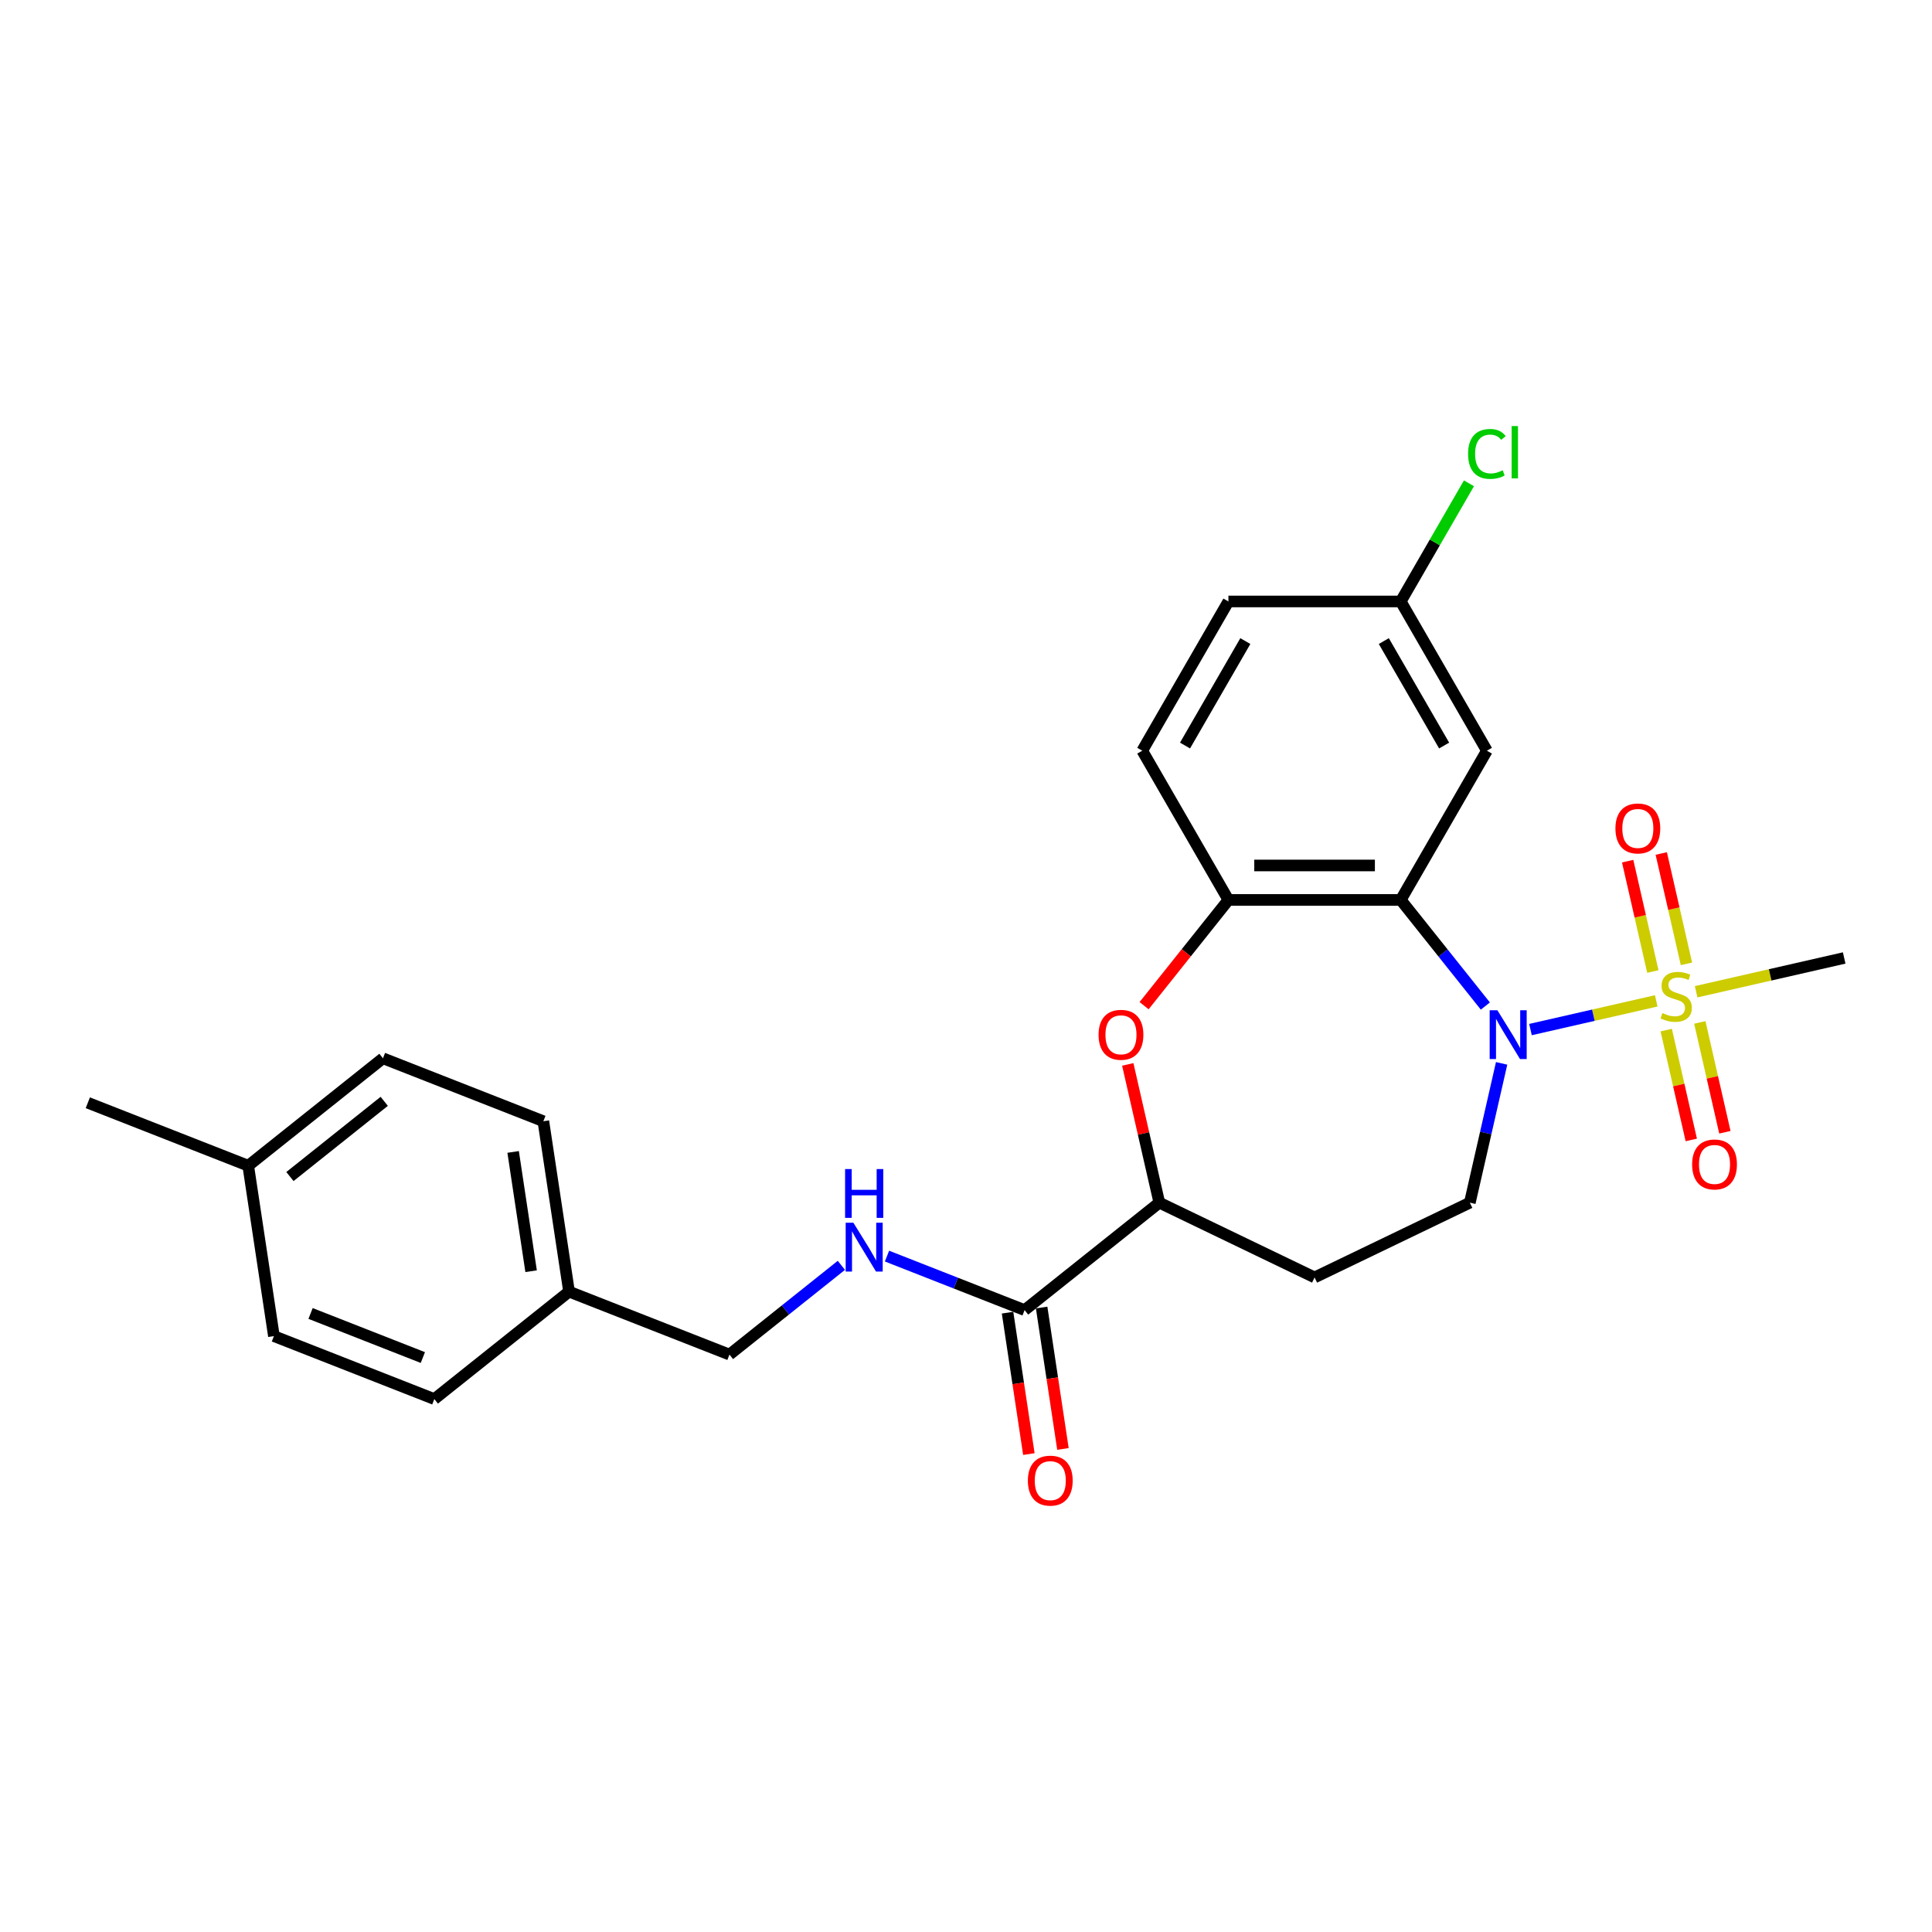 <?xml version='1.0' encoding='iso-8859-1'?>
<svg version='1.1' baseProfile='full'
              xmlns='http://www.w3.org/2000/svg'
                      xmlns:rdkit='http://www.rdkit.org/xml'
                      xmlns:xlink='http://www.w3.org/1999/xlink'
                  xml:space='preserve'
width='1000px' height='1000px' viewBox='0 0 1000 1000'>
<!-- END OF HEADER -->
<rect style='opacity:1.0;fill:#FFFFFF;stroke:none' width='1000' height='1000' x='0' y='0'> </rect>
<path class='bond-0' d='M 857.26,518.047 L 824.718,525.475' style='fill:none;fill-rule:evenodd;stroke:#CCCC00;stroke-width:6px;stroke-linecap:butt;stroke-linejoin:miter;stroke-opacity:1' />
<path class='bond-0' d='M 824.718,525.475 L 792.175,532.902' style='fill:none;fill-rule:evenodd;stroke:#0000FF;stroke-width:6px;stroke-linecap:butt;stroke-linejoin:miter;stroke-opacity:1' />
<path class='bond-9' d='M 872.9,498.881 L 866.382,470.322' style='fill:none;fill-rule:evenodd;stroke:#CCCC00;stroke-width:6px;stroke-linecap:butt;stroke-linejoin:miter;stroke-opacity:1' />
<path class='bond-9' d='M 866.382,470.322 L 859.864,441.763' style='fill:none;fill-rule:evenodd;stroke:#FF0000;stroke-width:6px;stroke-linecap:butt;stroke-linejoin:miter;stroke-opacity:1' />
<path class='bond-9' d='M 855.509,502.851 L 848.991,474.291' style='fill:none;fill-rule:evenodd;stroke:#CCCC00;stroke-width:6px;stroke-linecap:butt;stroke-linejoin:miter;stroke-opacity:1' />
<path class='bond-9' d='M 848.991,474.291 L 842.472,445.732' style='fill:none;fill-rule:evenodd;stroke:#FF0000;stroke-width:6px;stroke-linecap:butt;stroke-linejoin:miter;stroke-opacity:1' />
<path class='bond-10' d='M 862.431,533.176 L 868.919,561.602' style='fill:none;fill-rule:evenodd;stroke:#CCCC00;stroke-width:6px;stroke-linecap:butt;stroke-linejoin:miter;stroke-opacity:1' />
<path class='bond-10' d='M 868.919,561.602 L 875.406,590.027' style='fill:none;fill-rule:evenodd;stroke:#FF0000;stroke-width:6px;stroke-linecap:butt;stroke-linejoin:miter;stroke-opacity:1' />
<path class='bond-10' d='M 879.822,529.207 L 886.31,557.632' style='fill:none;fill-rule:evenodd;stroke:#CCCC00;stroke-width:6px;stroke-linecap:butt;stroke-linejoin:miter;stroke-opacity:1' />
<path class='bond-10' d='M 886.31,557.632 L 892.798,586.058' style='fill:none;fill-rule:evenodd;stroke:#FF0000;stroke-width:6px;stroke-linecap:butt;stroke-linejoin:miter;stroke-opacity:1' />
<path class='bond-15' d='M 877.917,513.332 L 916.231,504.587' style='fill:none;fill-rule:evenodd;stroke:#CCCC00;stroke-width:6px;stroke-linecap:butt;stroke-linejoin:miter;stroke-opacity:1' />
<path class='bond-15' d='M 916.231,504.587 L 954.545,495.842' style='fill:none;fill-rule:evenodd;stroke:#000000;stroke-width:6px;stroke-linecap:butt;stroke-linejoin:miter;stroke-opacity:1' />
<path class='bond-1' d='M 768.822,520.729 L 746.921,493.266' style='fill:none;fill-rule:evenodd;stroke:#0000FF;stroke-width:6px;stroke-linecap:butt;stroke-linejoin:miter;stroke-opacity:1' />
<path class='bond-1' d='M 746.921,493.266 L 725.02,465.803' style='fill:none;fill-rule:evenodd;stroke:#000000;stroke-width:6px;stroke-linecap:butt;stroke-linejoin:miter;stroke-opacity:1' />
<path class='bond-6' d='M 777.239,550.397 L 769.011,586.446' style='fill:none;fill-rule:evenodd;stroke:#0000FF;stroke-width:6px;stroke-linecap:butt;stroke-linejoin:miter;stroke-opacity:1' />
<path class='bond-6' d='M 769.011,586.446 L 760.784,622.495' style='fill:none;fill-rule:evenodd;stroke:#000000;stroke-width:6px;stroke-linecap:butt;stroke-linejoin:miter;stroke-opacity:1' />
<path class='bond-2' d='M 725.02,465.803 L 635.826,465.803' style='fill:none;fill-rule:evenodd;stroke:#000000;stroke-width:6px;stroke-linecap:butt;stroke-linejoin:miter;stroke-opacity:1' />
<path class='bond-2' d='M 711.641,447.964 L 649.205,447.964' style='fill:none;fill-rule:evenodd;stroke:#000000;stroke-width:6px;stroke-linecap:butt;stroke-linejoin:miter;stroke-opacity:1' />
<path class='bond-7' d='M 725.02,465.803 L 769.617,388.559' style='fill:none;fill-rule:evenodd;stroke:#000000;stroke-width:6px;stroke-linecap:butt;stroke-linejoin:miter;stroke-opacity:1' />
<path class='bond-3' d='M 635.826,465.803 L 614.003,493.169' style='fill:none;fill-rule:evenodd;stroke:#000000;stroke-width:6px;stroke-linecap:butt;stroke-linejoin:miter;stroke-opacity:1' />
<path class='bond-3' d='M 614.003,493.169 L 592.179,520.535' style='fill:none;fill-rule:evenodd;stroke:#FF0000;stroke-width:6px;stroke-linecap:butt;stroke-linejoin:miter;stroke-opacity:1' />
<path class='bond-13' d='M 635.826,465.803 L 591.23,388.559' style='fill:none;fill-rule:evenodd;stroke:#000000;stroke-width:6px;stroke-linecap:butt;stroke-linejoin:miter;stroke-opacity:1' />
<path class='bond-26' d='M 583.729,550.932 L 591.896,586.713' style='fill:none;fill-rule:evenodd;stroke:#FF0000;stroke-width:6px;stroke-linecap:butt;stroke-linejoin:miter;stroke-opacity:1' />
<path class='bond-26' d='M 591.896,586.713 L 600.062,622.495' style='fill:none;fill-rule:evenodd;stroke:#000000;stroke-width:6px;stroke-linecap:butt;stroke-linejoin:miter;stroke-opacity:1' />
<path class='bond-4' d='M 530.328,678.106 L 600.062,622.495' style='fill:none;fill-rule:evenodd;stroke:#000000;stroke-width:6px;stroke-linecap:butt;stroke-linejoin:miter;stroke-opacity:1' />
<path class='bond-8' d='M 530.328,678.106 L 494.719,664.13' style='fill:none;fill-rule:evenodd;stroke:#000000;stroke-width:6px;stroke-linecap:butt;stroke-linejoin:miter;stroke-opacity:1' />
<path class='bond-8' d='M 494.719,664.13 L 459.11,650.155' style='fill:none;fill-rule:evenodd;stroke:#0000FF;stroke-width:6px;stroke-linecap:butt;stroke-linejoin:miter;stroke-opacity:1' />
<path class='bond-12' d='M 521.508,679.435 L 527.025,716.033' style='fill:none;fill-rule:evenodd;stroke:#000000;stroke-width:6px;stroke-linecap:butt;stroke-linejoin:miter;stroke-opacity:1' />
<path class='bond-12' d='M 527.025,716.033 L 532.541,752.63' style='fill:none;fill-rule:evenodd;stroke:#FF0000;stroke-width:6px;stroke-linecap:butt;stroke-linejoin:miter;stroke-opacity:1' />
<path class='bond-12' d='M 539.148,676.776 L 544.664,713.374' style='fill:none;fill-rule:evenodd;stroke:#000000;stroke-width:6px;stroke-linecap:butt;stroke-linejoin:miter;stroke-opacity:1' />
<path class='bond-12' d='M 544.664,713.374 L 550.18,749.971' style='fill:none;fill-rule:evenodd;stroke:#FF0000;stroke-width:6px;stroke-linecap:butt;stroke-linejoin:miter;stroke-opacity:1' />
<path class='bond-5' d='M 600.062,622.495 L 680.423,661.194' style='fill:none;fill-rule:evenodd;stroke:#000000;stroke-width:6px;stroke-linecap:butt;stroke-linejoin:miter;stroke-opacity:1' />
<path class='bond-11' d='M 760.784,622.495 L 680.423,661.194' style='fill:none;fill-rule:evenodd;stroke:#000000;stroke-width:6px;stroke-linecap:butt;stroke-linejoin:miter;stroke-opacity:1' />
<path class='bond-14' d='M 769.617,388.559 L 725.02,311.315' style='fill:none;fill-rule:evenodd;stroke:#000000;stroke-width:6px;stroke-linecap:butt;stroke-linejoin:miter;stroke-opacity:1' />
<path class='bond-14' d='M 747.478,385.892 L 716.261,331.821' style='fill:none;fill-rule:evenodd;stroke:#000000;stroke-width:6px;stroke-linecap:butt;stroke-linejoin:miter;stroke-opacity:1' />
<path class='bond-16' d='M 435.491,654.937 L 406.529,678.034' style='fill:none;fill-rule:evenodd;stroke:#0000FF;stroke-width:6px;stroke-linecap:butt;stroke-linejoin:miter;stroke-opacity:1' />
<path class='bond-16' d='M 406.529,678.034 L 377.566,701.131' style='fill:none;fill-rule:evenodd;stroke:#000000;stroke-width:6px;stroke-linecap:butt;stroke-linejoin:miter;stroke-opacity:1' />
<path class='bond-27' d='M 591.23,388.559 L 635.826,311.315' style='fill:none;fill-rule:evenodd;stroke:#000000;stroke-width:6px;stroke-linecap:butt;stroke-linejoin:miter;stroke-opacity:1' />
<path class='bond-27' d='M 613.368,385.892 L 644.586,331.821' style='fill:none;fill-rule:evenodd;stroke:#000000;stroke-width:6px;stroke-linecap:butt;stroke-linejoin:miter;stroke-opacity:1' />
<path class='bond-18' d='M 725.02,311.315 L 635.826,311.315' style='fill:none;fill-rule:evenodd;stroke:#000000;stroke-width:6px;stroke-linecap:butt;stroke-linejoin:miter;stroke-opacity:1' />
<path class='bond-19' d='M 725.02,311.315 L 742.673,280.739' style='fill:none;fill-rule:evenodd;stroke:#000000;stroke-width:6px;stroke-linecap:butt;stroke-linejoin:miter;stroke-opacity:1' />
<path class='bond-19' d='M 742.673,280.739 L 760.327,250.162' style='fill:none;fill-rule:evenodd;stroke:#00CC00;stroke-width:6px;stroke-linecap:butt;stroke-linejoin:miter;stroke-opacity:1' />
<path class='bond-17' d='M 377.566,701.131 L 294.538,668.545' style='fill:none;fill-rule:evenodd;stroke:#000000;stroke-width:6px;stroke-linecap:butt;stroke-linejoin:miter;stroke-opacity:1' />
<path class='bond-21' d='M 294.538,668.545 L 224.804,724.156' style='fill:none;fill-rule:evenodd;stroke:#000000;stroke-width:6px;stroke-linecap:butt;stroke-linejoin:miter;stroke-opacity:1' />
<path class='bond-22' d='M 294.538,668.545 L 281.245,580.348' style='fill:none;fill-rule:evenodd;stroke:#000000;stroke-width:6px;stroke-linecap:butt;stroke-linejoin:miter;stroke-opacity:1' />
<path class='bond-22' d='M 274.905,657.974 L 265.599,596.236' style='fill:none;fill-rule:evenodd;stroke:#000000;stroke-width:6px;stroke-linecap:butt;stroke-linejoin:miter;stroke-opacity:1' />
<path class='bond-20' d='M 128.482,603.373 L 198.217,547.762' style='fill:none;fill-rule:evenodd;stroke:#000000;stroke-width:6px;stroke-linecap:butt;stroke-linejoin:miter;stroke-opacity:1' />
<path class='bond-20' d='M 150.065,608.978 L 198.879,570.05' style='fill:none;fill-rule:evenodd;stroke:#000000;stroke-width:6px;stroke-linecap:butt;stroke-linejoin:miter;stroke-opacity:1' />
<path class='bond-25' d='M 128.482,603.373 L 45.455,570.787' style='fill:none;fill-rule:evenodd;stroke:#000000;stroke-width:6px;stroke-linecap:butt;stroke-linejoin:miter;stroke-opacity:1' />
<path class='bond-28' d='M 128.482,603.373 L 141.776,691.57' style='fill:none;fill-rule:evenodd;stroke:#000000;stroke-width:6px;stroke-linecap:butt;stroke-linejoin:miter;stroke-opacity:1' />
<path class='bond-24' d='M 224.804,724.156 L 141.776,691.57' style='fill:none;fill-rule:evenodd;stroke:#000000;stroke-width:6px;stroke-linecap:butt;stroke-linejoin:miter;stroke-opacity:1' />
<path class='bond-24' d='M 218.867,702.663 L 160.747,679.852' style='fill:none;fill-rule:evenodd;stroke:#000000;stroke-width:6px;stroke-linecap:butt;stroke-linejoin:miter;stroke-opacity:1' />
<path class='bond-23' d='M 281.245,580.348 L 198.217,547.762' style='fill:none;fill-rule:evenodd;stroke:#000000;stroke-width:6px;stroke-linecap:butt;stroke-linejoin:miter;stroke-opacity:1' />
<path  class='atom-0' d='M 860.453 524.36
Q 860.738 524.467, 861.916 524.966
Q 863.093 525.466, 864.377 525.787
Q 865.697 526.072, 866.982 526.072
Q 869.372 526.072, 870.764 524.93
Q 872.155 523.753, 872.155 521.719
Q 872.155 520.328, 871.441 519.472
Q 870.764 518.615, 869.693 518.152
Q 868.623 517.688, 866.839 517.153
Q 864.591 516.475, 863.236 515.833
Q 861.916 515.19, 860.952 513.835
Q 860.025 512.479, 860.025 510.196
Q 860.025 507.02, 862.165 505.058
Q 864.342 503.096, 868.623 503.096
Q 871.548 503.096, 874.866 504.487
L 874.046 507.234
Q 871.013 505.986, 868.73 505.986
Q 866.268 505.986, 864.912 507.02
Q 863.557 508.019, 863.592 509.767
Q 863.592 511.123, 864.27 511.944
Q 864.984 512.764, 865.983 513.228
Q 867.017 513.692, 868.73 514.227
Q 871.013 514.941, 872.369 515.654
Q 873.725 516.368, 874.688 517.831
Q 875.687 519.258, 875.687 521.719
Q 875.687 525.216, 873.332 527.107
Q 871.013 528.962, 867.124 528.962
Q 864.877 528.962, 863.164 528.462
Q 861.487 527.999, 859.489 527.178
L 860.453 524.36
' fill='#CCCC00'/>
<path  class='atom-1' d='M 775.048 522.908
L 783.325 536.287
Q 784.145 537.607, 785.465 539.997
Q 786.785 542.387, 786.857 542.53
L 786.857 522.908
L 790.21 522.908
L 790.21 548.167
L 786.75 548.167
L 777.866 533.539
Q 776.831 531.827, 775.725 529.865
Q 774.655 527.902, 774.334 527.296
L 774.334 548.167
L 771.052 548.167
L 771.052 522.908
L 775.048 522.908
' fill='#0000FF'/>
<path  class='atom-4' d='M 568.62 535.609
Q 568.62 529.544, 571.617 526.154
Q 574.614 522.765, 580.215 522.765
Q 585.816 522.765, 588.813 526.154
Q 591.81 529.544, 591.81 535.609
Q 591.81 541.745, 588.778 545.242
Q 585.745 548.702, 580.215 548.702
Q 574.649 548.702, 571.617 545.242
Q 568.62 541.781, 568.62 535.609
M 580.215 545.848
Q 584.068 545.848, 586.138 543.279
Q 588.242 540.675, 588.242 535.609
Q 588.242 530.65, 586.138 528.152
Q 584.068 525.619, 580.215 525.619
Q 576.362 525.619, 574.257 528.116
Q 572.188 530.614, 572.188 535.609
Q 572.188 540.711, 574.257 543.279
Q 576.362 545.848, 580.215 545.848
' fill='#FF0000'/>
<path  class='atom-9' d='M 441.717 632.89
L 449.994 646.269
Q 450.815 647.589, 452.135 649.979
Q 453.455 652.37, 453.526 652.513
L 453.526 632.89
L 456.88 632.89
L 456.88 658.15
L 453.419 658.15
L 444.535 643.522
Q 443.501 641.809, 442.395 639.847
Q 441.324 637.885, 441.003 637.278
L 441.003 658.15
L 437.721 658.15
L 437.721 632.89
L 441.717 632.89
' fill='#0000FF'/>
<path  class='atom-9' d='M 437.418 605.104
L 440.843 605.104
L 440.843 615.843
L 453.758 615.843
L 453.758 605.104
L 457.183 605.104
L 457.183 630.364
L 453.758 630.364
L 453.758 618.697
L 440.843 618.697
L 440.843 630.364
L 437.418 630.364
L 437.418 605.104
' fill='#0000FF'/>
<path  class='atom-10' d='M 836.146 428.804
Q 836.146 422.739, 839.143 419.35
Q 842.139 415.96, 847.741 415.96
Q 853.342 415.96, 856.339 419.35
Q 859.336 422.739, 859.336 428.804
Q 859.336 434.941, 856.303 438.437
Q 853.271 441.898, 847.741 441.898
Q 842.175 441.898, 839.143 438.437
Q 836.146 434.976, 836.146 428.804
M 847.741 439.043
Q 851.594 439.043, 853.663 436.475
Q 855.768 433.87, 855.768 428.804
Q 855.768 423.845, 853.663 421.347
Q 851.594 418.814, 847.741 418.814
Q 843.888 418.814, 841.783 421.312
Q 839.713 423.809, 839.713 428.804
Q 839.713 433.906, 841.783 436.475
Q 843.888 439.043, 847.741 439.043
' fill='#FF0000'/>
<path  class='atom-11' d='M 875.84 602.718
Q 875.84 596.653, 878.837 593.264
Q 881.834 589.875, 887.436 589.875
Q 893.037 589.875, 896.034 593.264
Q 899.031 596.653, 899.031 602.718
Q 899.031 608.855, 895.998 612.351
Q 892.966 615.812, 887.436 615.812
Q 881.87 615.812, 878.837 612.351
Q 875.84 608.891, 875.84 602.718
M 887.436 612.958
Q 891.289 612.958, 893.358 610.389
Q 895.463 607.785, 895.463 602.718
Q 895.463 597.759, 893.358 595.262
Q 891.289 592.729, 887.436 592.729
Q 883.582 592.729, 881.478 595.226
Q 879.408 597.724, 879.408 602.718
Q 879.408 607.82, 881.478 610.389
Q 883.582 612.958, 887.436 612.958
' fill='#FF0000'/>
<path  class='atom-13' d='M 532.027 766.374
Q 532.027 760.309, 535.024 756.92
Q 538.02 753.531, 543.622 753.531
Q 549.223 753.531, 552.22 756.92
Q 555.217 760.309, 555.217 766.374
Q 555.217 772.511, 552.184 776.007
Q 549.152 779.468, 543.622 779.468
Q 538.056 779.468, 535.024 776.007
Q 532.027 772.547, 532.027 766.374
M 543.622 776.614
Q 547.475 776.614, 549.544 774.045
Q 551.649 771.441, 551.649 766.374
Q 551.649 761.415, 549.544 758.918
Q 547.475 756.385, 543.622 756.385
Q 539.769 756.385, 537.664 758.882
Q 535.594 761.38, 535.594 766.374
Q 535.594 771.476, 537.664 774.045
Q 539.769 776.614, 543.622 776.614
' fill='#FF0000'/>
<path  class='atom-20' d='M 759.877 234.946
Q 759.877 228.666, 762.802 225.384
Q 765.763 222.066, 771.365 222.066
Q 776.574 222.066, 779.356 225.741
L 777.002 227.667
Q 774.968 224.992, 771.365 224.992
Q 767.547 224.992, 765.514 227.56
Q 763.516 230.094, 763.516 234.946
Q 763.516 239.94, 765.585 242.509
Q 767.69 245.078, 771.757 245.078
Q 774.54 245.078, 777.787 243.401
L 778.786 246.077
Q 777.466 246.933, 775.468 247.433
Q 773.47 247.932, 771.258 247.932
Q 765.763 247.932, 762.802 244.579
Q 759.877 241.225, 759.877 234.946
' fill='#00CC00'/>
<path  class='atom-20' d='M 782.425 220.532
L 785.707 220.532
L 785.707 247.611
L 782.425 247.611
L 782.425 220.532
' fill='#00CC00'/>
</svg>
